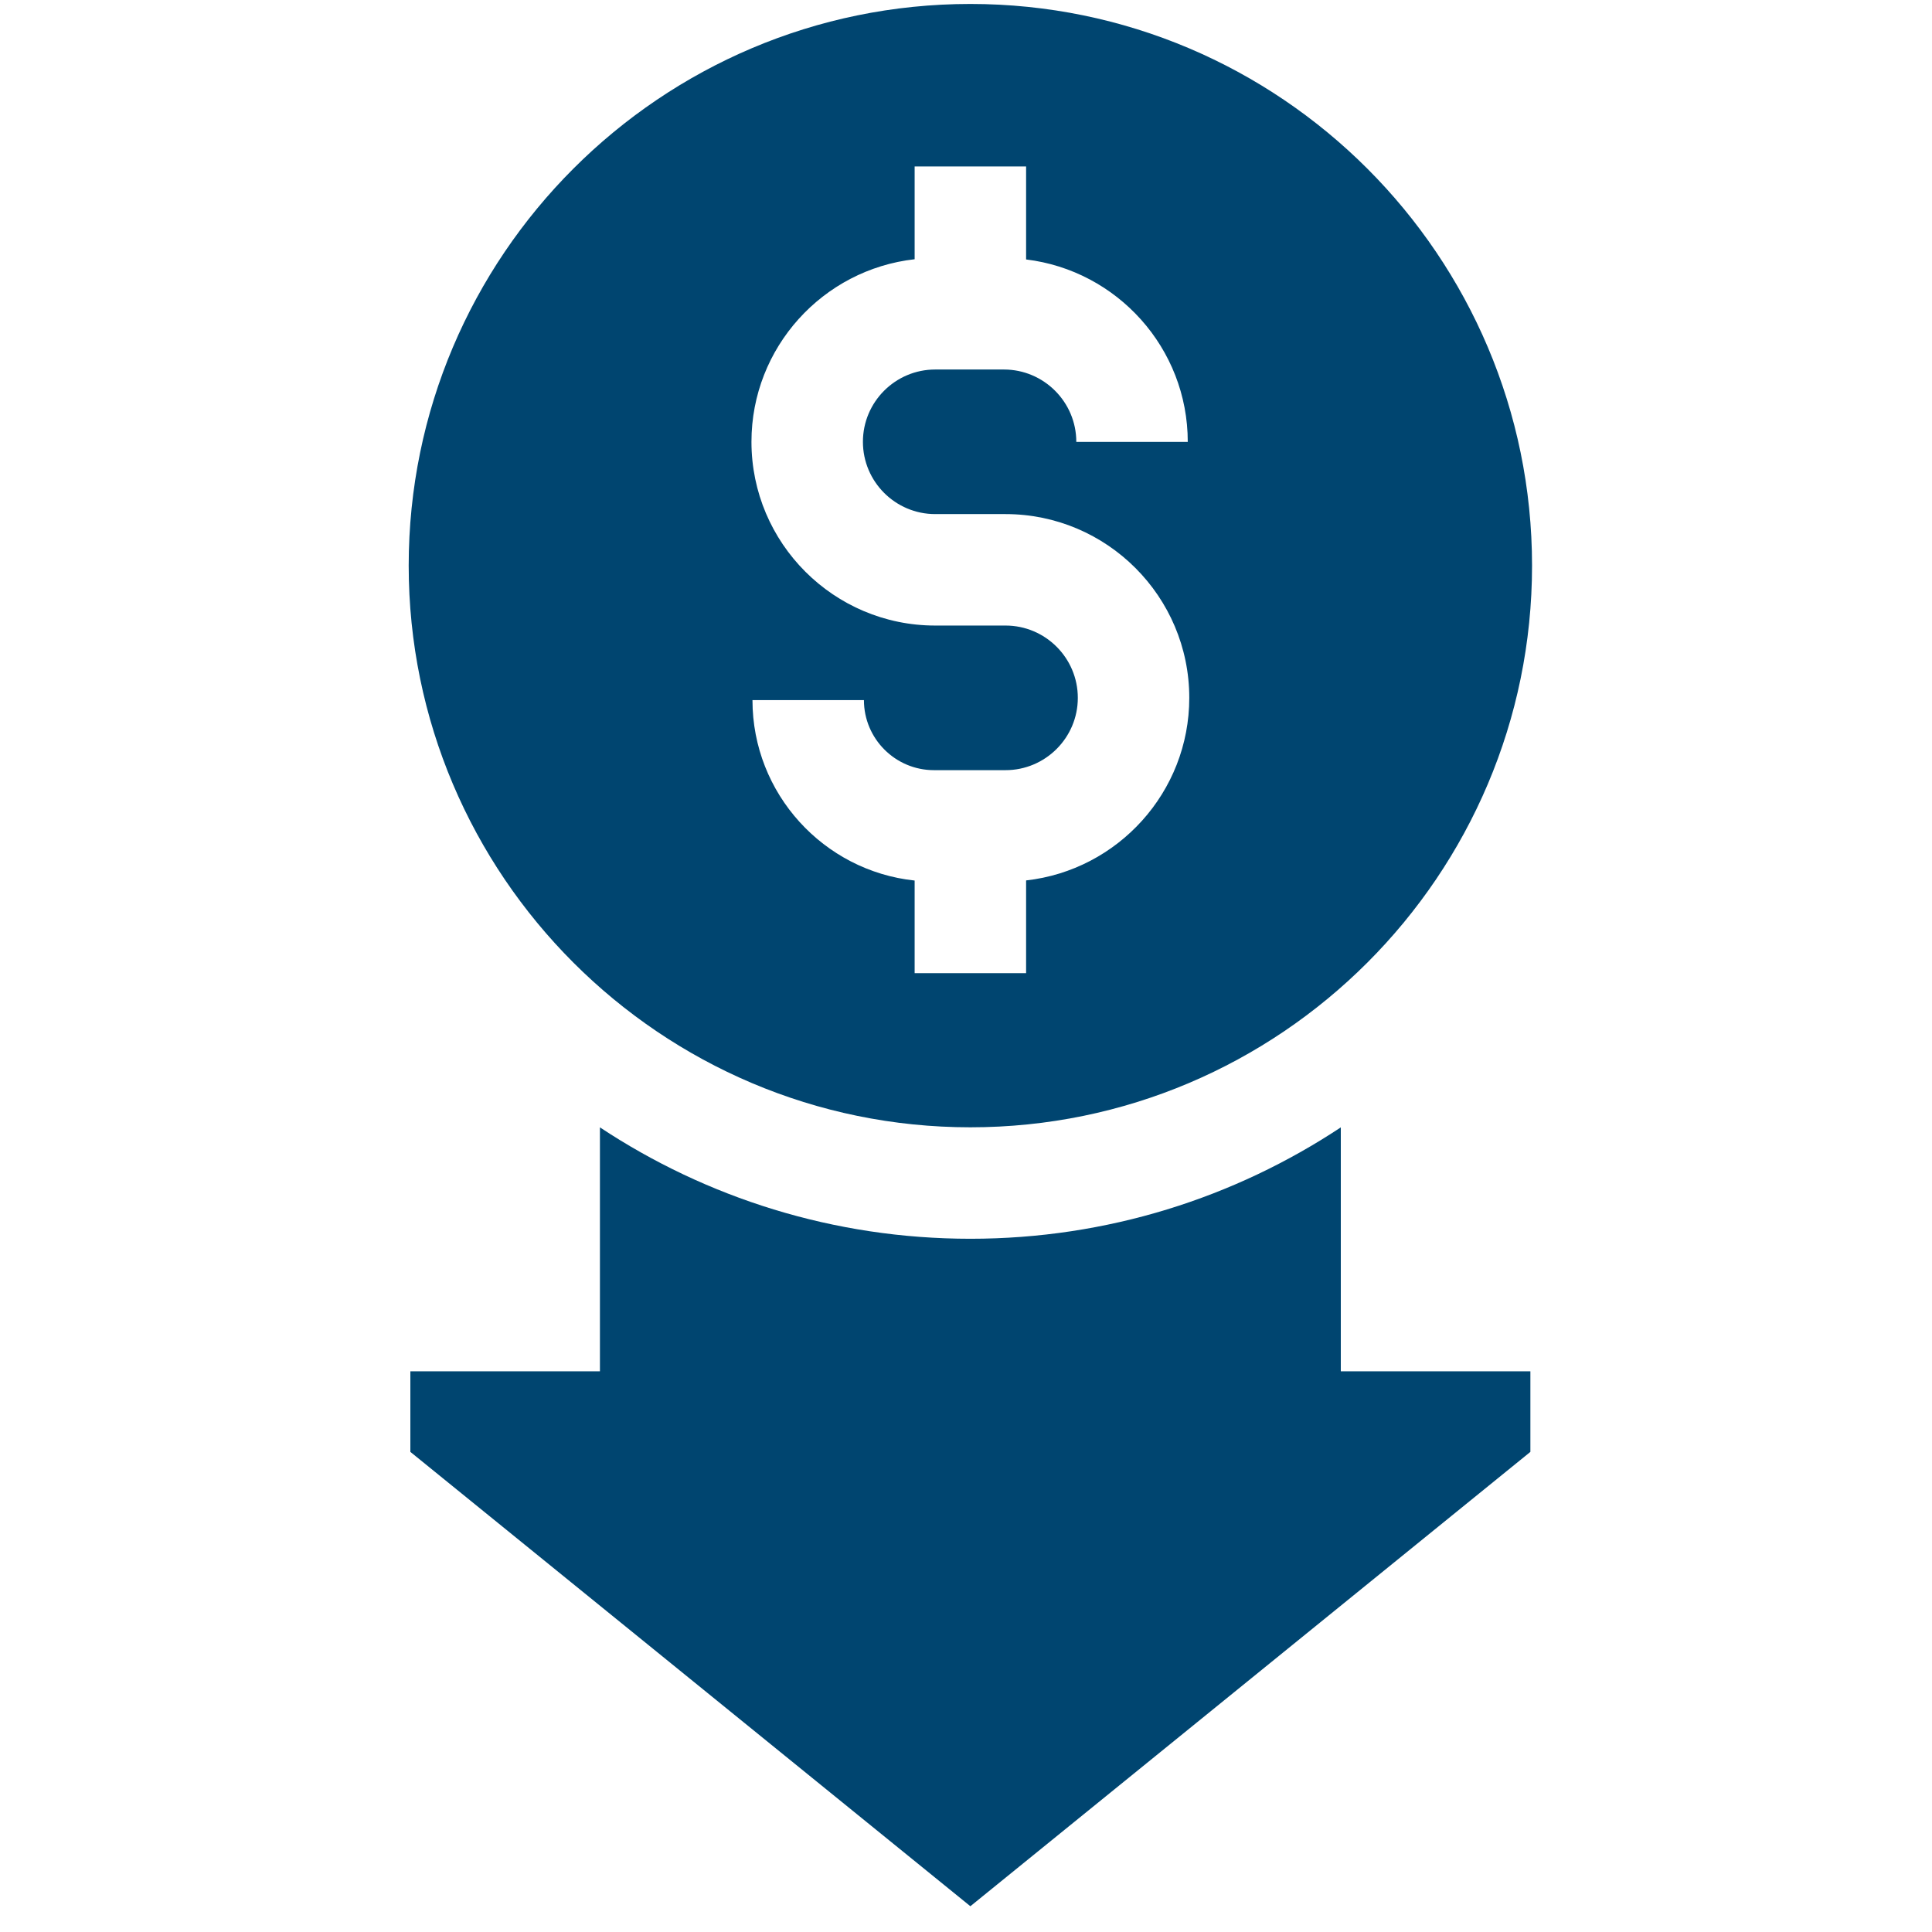 <svg width="65" height="65" viewBox="0 0 65 65" fill="none" xmlns="http://www.w3.org/2000/svg">
<g clip-path="url(#clip0_4217_5746)">
<path d="M51.544 19.03C51.544 8.61 43.067 0.133 32.647 0.133C22.227 0.133 13.75 8.61 13.75 19.03C13.75 29.45 22.227 37.927 32.647 37.927C43.067 37.927 51.544 29.45 51.544 19.03ZM25.316 23.555H29.066C29.066 24.854 30.123 25.911 31.422 25.911H33.83C35.171 25.911 36.262 24.82 36.262 23.479C36.262 22.137 35.171 21.046 33.83 21.046H31.464C28.055 21.046 25.282 18.273 25.282 14.864C25.282 11.689 27.688 9.067 30.772 8.722V5.601H34.522V8.729C37.581 9.099 39.961 11.709 39.961 14.867H36.211C36.211 13.524 35.118 12.432 33.776 12.432H31.464C30.123 12.432 29.032 13.523 29.032 14.864C29.032 16.205 30.123 17.296 31.464 17.296H33.83C37.239 17.296 40.012 20.07 40.012 23.478C40.012 26.653 37.606 29.276 34.522 29.621V32.741H30.772V29.625C27.71 29.3 25.316 26.702 25.316 23.555ZM45.11 37.929C41.533 40.296 37.248 41.677 32.647 41.677C28.046 41.677 23.761 40.296 20.184 37.929V46.136H13.806V48.847L32.647 64.133L51.488 48.847V46.136H45.11L45.11 37.929Z" fill="#004570"/>
</g>
<defs>
<clipPath id="clip0_4217_5746">
<rect width="64" height="64" fill="white" transform="translate(0.648 0.133)"/>
</clipPath>
</defs>
</svg>
